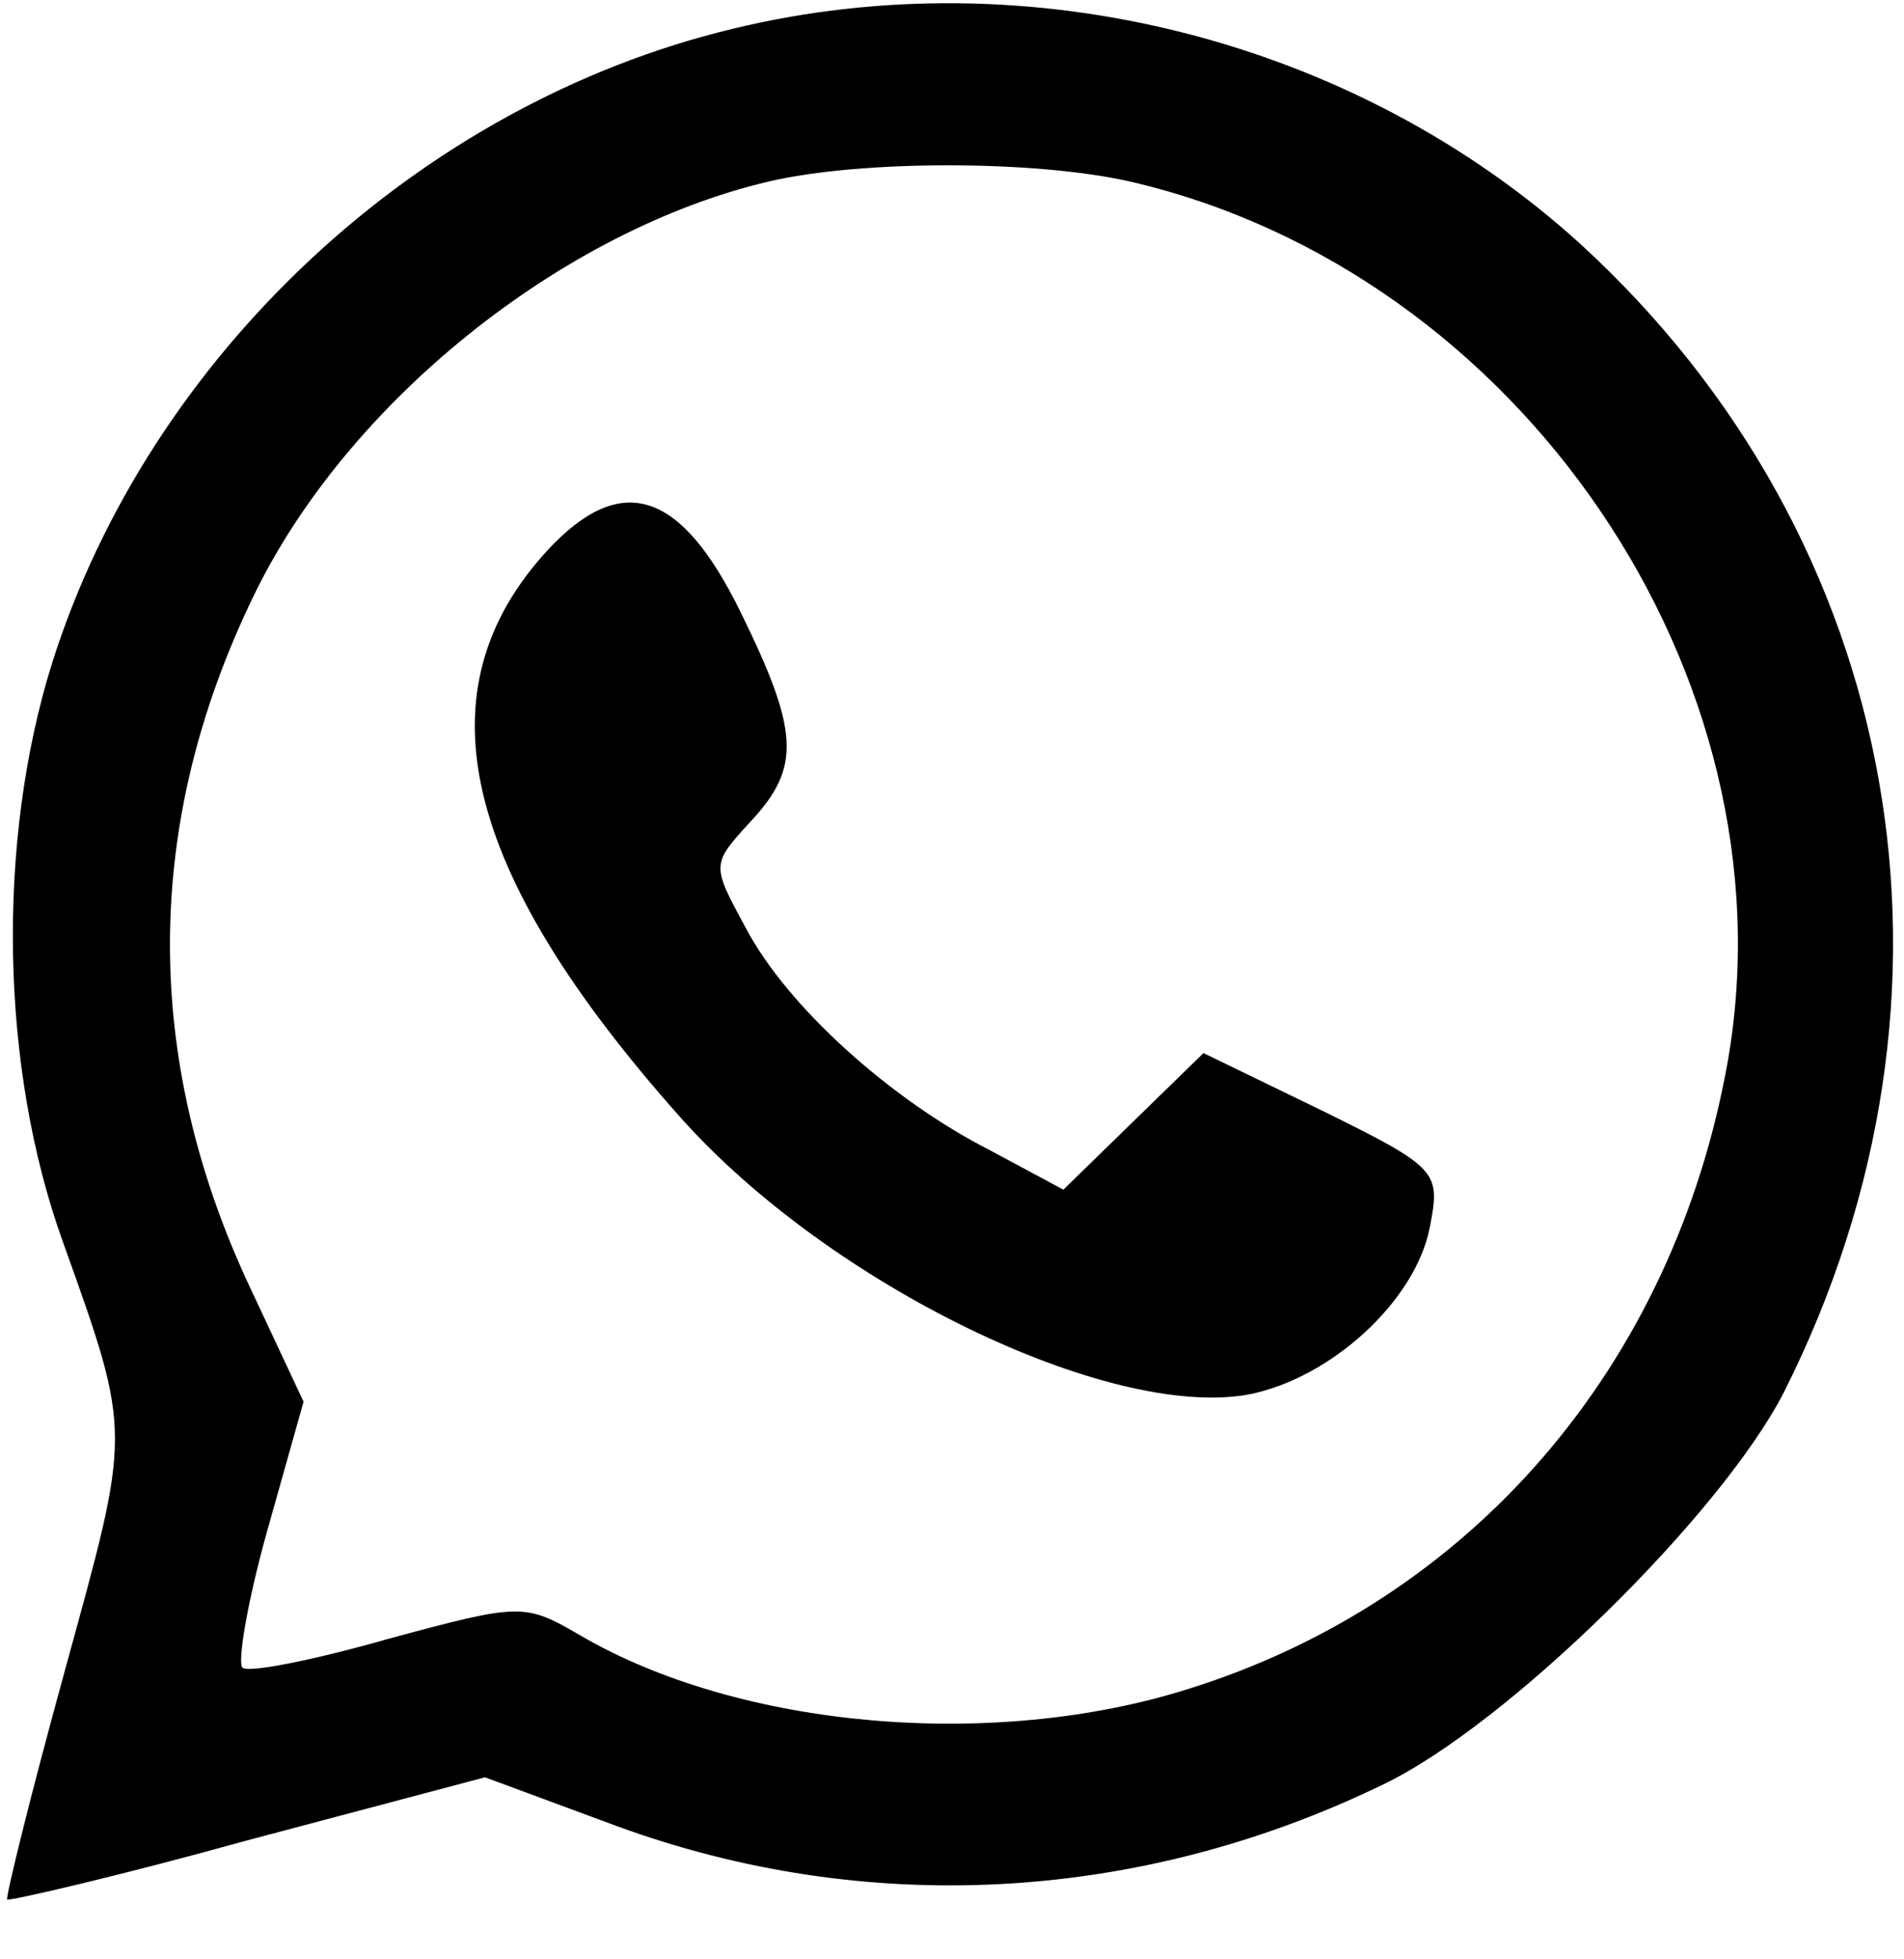 <?xml version="1.0" standalone="no"?>
<!DOCTYPE svg PUBLIC "-//W3C//DTD SVG 20010904//EN"
 "http://www.w3.org/TR/2001/REC-SVG-20010904/DTD/svg10.dtd">
<svg version="1.0" xmlns="http://www.w3.org/2000/svg"
 width="106pt" height="109pt" viewBox="0 0 106 109"
 preserveAspectRatio="xMidYMid meet">

<g transform="translate(0,109) scale(0.1,-0.1)"
fill="#000000" stroke="none">
<path d="M408 1074 c-175 -42 -325 -182 -379 -353 -31 -99 -29 -225 6 -322 39
-109 38 -104 1 -239 -19 -69 -33 -126 -32 -127 1 -1 62 13 134 33 l132 35 73
-27 c139 -51 291 -43 427 23 69 33 188 150 223 218 112 222 67 475 -114 640
-125 113 -306 159 -471 119z m221 -85 c217 -50 370 -275 333 -489 -30 -170
-143 -301 -301 -350 -108 -34 -249 -22 -338 30 -31 18 -33 18 -107 -2 -42 -12
-78 -19 -81 -16 -3 3 3 38 14 77 l20 71 -30 64 c-60 128 -59 258 2 384 52 108
172 204 287 231 51 12 148 12 201 0z"/>
<path d="M305 784 c-72 -78 -49 -178 74 -316 83 -93 238 -168 316 -154 46 9
93 52 101 93 6 31 5 33 -60 65 l-66 32 -39 -38 -39 -38 -41 22 c-55 28 -113
80 -136 124 -19 35 -19 35 3 59 28 30 27 50 -6 117 -33 67 -66 78 -107 34z"/>
</g>
</svg>
